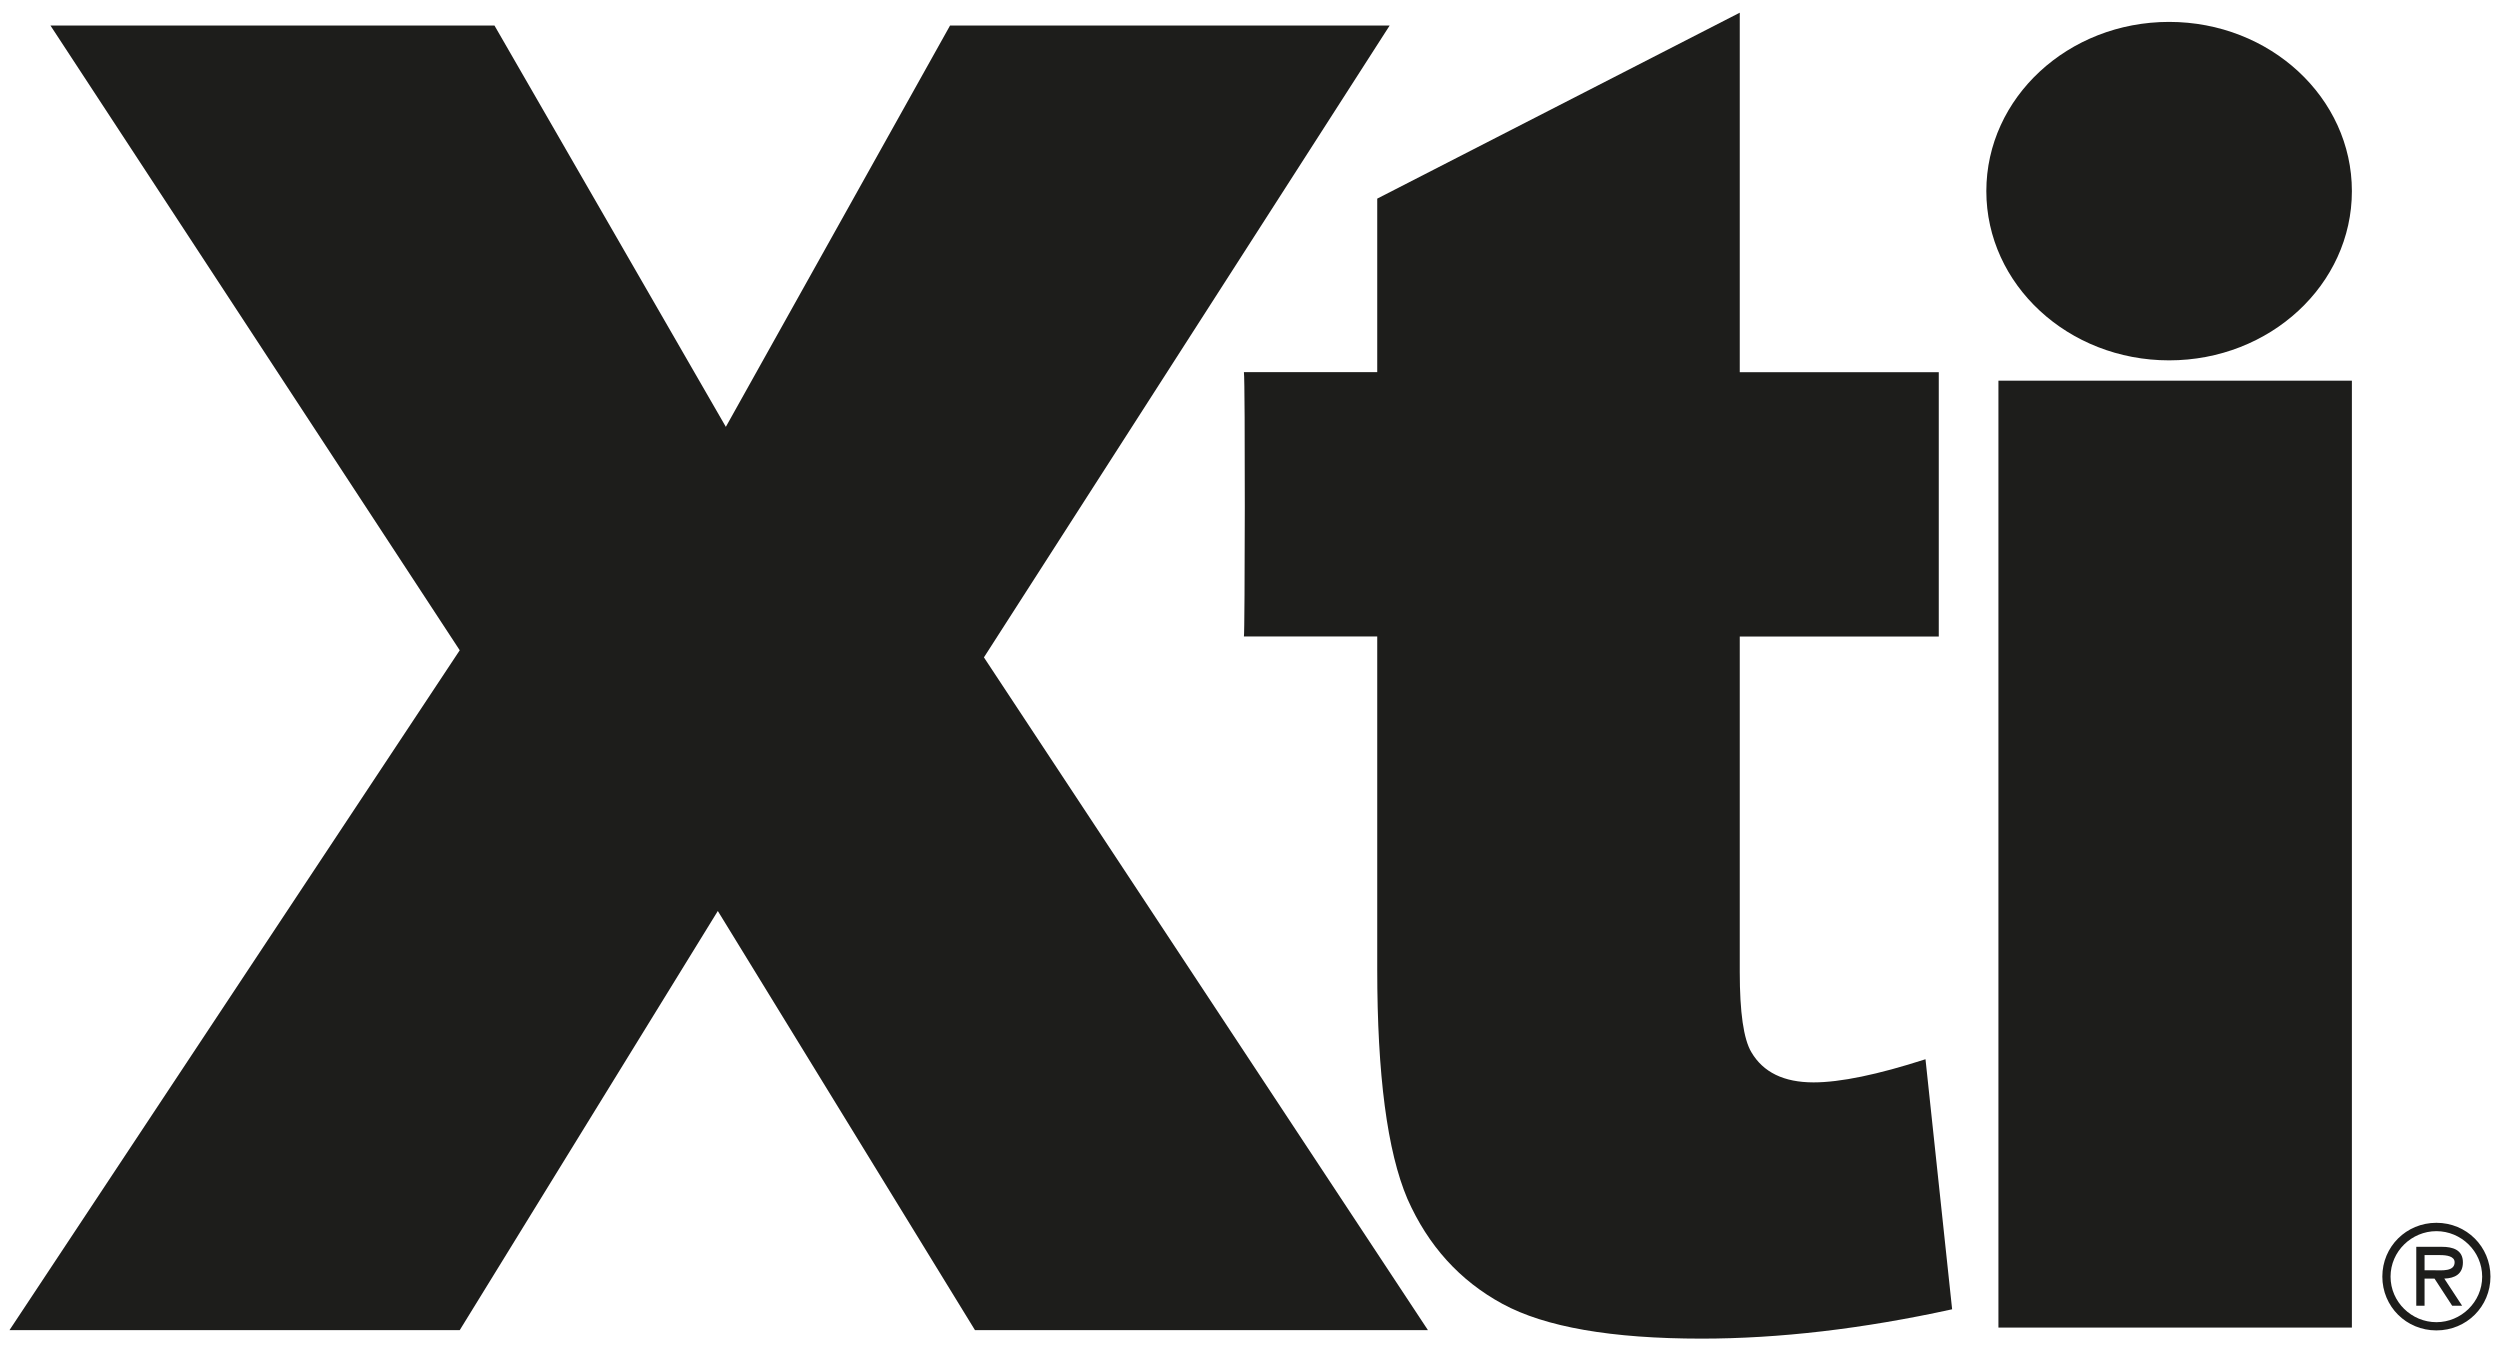 <svg viewBox="0 0 380.11 205.47" xmlns="http://www.w3.org/2000/svg" data-name="Capa 1" id="Capa_1">
  <defs>
    <style>
      .cls-1, .cls-2 {
        fill: #1d1d1b;
        stroke-width: 0px;
      }

      .cls-2 {
        fill-rule: evenodd;
      }
    </style>
  </defs>
  <g>
    <polygon points="7.67 3.88 75.18 3.88 110.36 64.9 144.45 3.88 211.29 3.88 149.6 99.95 217.11 202.24 148.24 202.24 109.14 138.51 69.9 202.24 1.44 202.24 69.9 98.87 7.67 3.88" class="cls-2"></polygon>
    <path d="m302.01,29.06c0-14.21,12.44-25.73,27.79-25.73s27.79,11.52,27.79,25.73-12.44,25.73-27.79,25.73-27.79-11.52-27.79-25.73Z" class="cls-1"></path>
    <path d="m264.52,1.93v54.66h30.26v40.19h-30.26v51.01c0,6.14.58,10.19,1.76,12.18,1.8,3.07,4.95,4.6,9.46,4.6,4.05,0,9.73-1.17,17.02-3.52l4.05,38.02c-13.6,2.98-26.31,4.46-38.1,4.46-13.69,0-23.78-1.76-30.26-5.28-6.49-3.52-11.31-8.84-14.46-15.97-3.07-7.21-4.59-18.85-4.59-34.91v-50.6h-20.27c.15-.35.21-38.75,0-40.19h20.27v-26.38L264.52,1.93Z" class="cls-2"></path>
    <polygon points="303.85 57.88 357.59 57.88 357.59 201.85 303.85 201.85 303.85 57.88 303.85 57.88" class="cls-1"></polygon>
  </g>
  <g>
    <path d="m370.44,185.92c-4.59,0-8.22,3.63-8.22,8.18s3.63,8.18,8.22,8.18,8.22-3.63,8.22-8.18-3.63-8.18-8.22-8.18Zm0,15.11c-3.76,0-6.97-3.06-6.97-6.92s3.21-6.92,6.97-6.92,6.96,3.06,6.96,6.92-3.21,6.92-6.96,6.92Z" class="cls-2"></path>
    <path d="m374.47,191.94c0-1.93-1.57-2.37-3.19-2.37h-3.9v8.96h1.26v-4.13h1.51l2.69,4.13h1.51l-2.71-4.13c1.59-.04,2.83-.69,2.83-2.45Zm-4.32,1.2h-1.51v-2.31h2.39c.96,0,2.18.17,2.18,1.09,0,1.43-1.95,1.22-3.06,1.22Z" class="cls-2"></path>
  </g>
</svg>